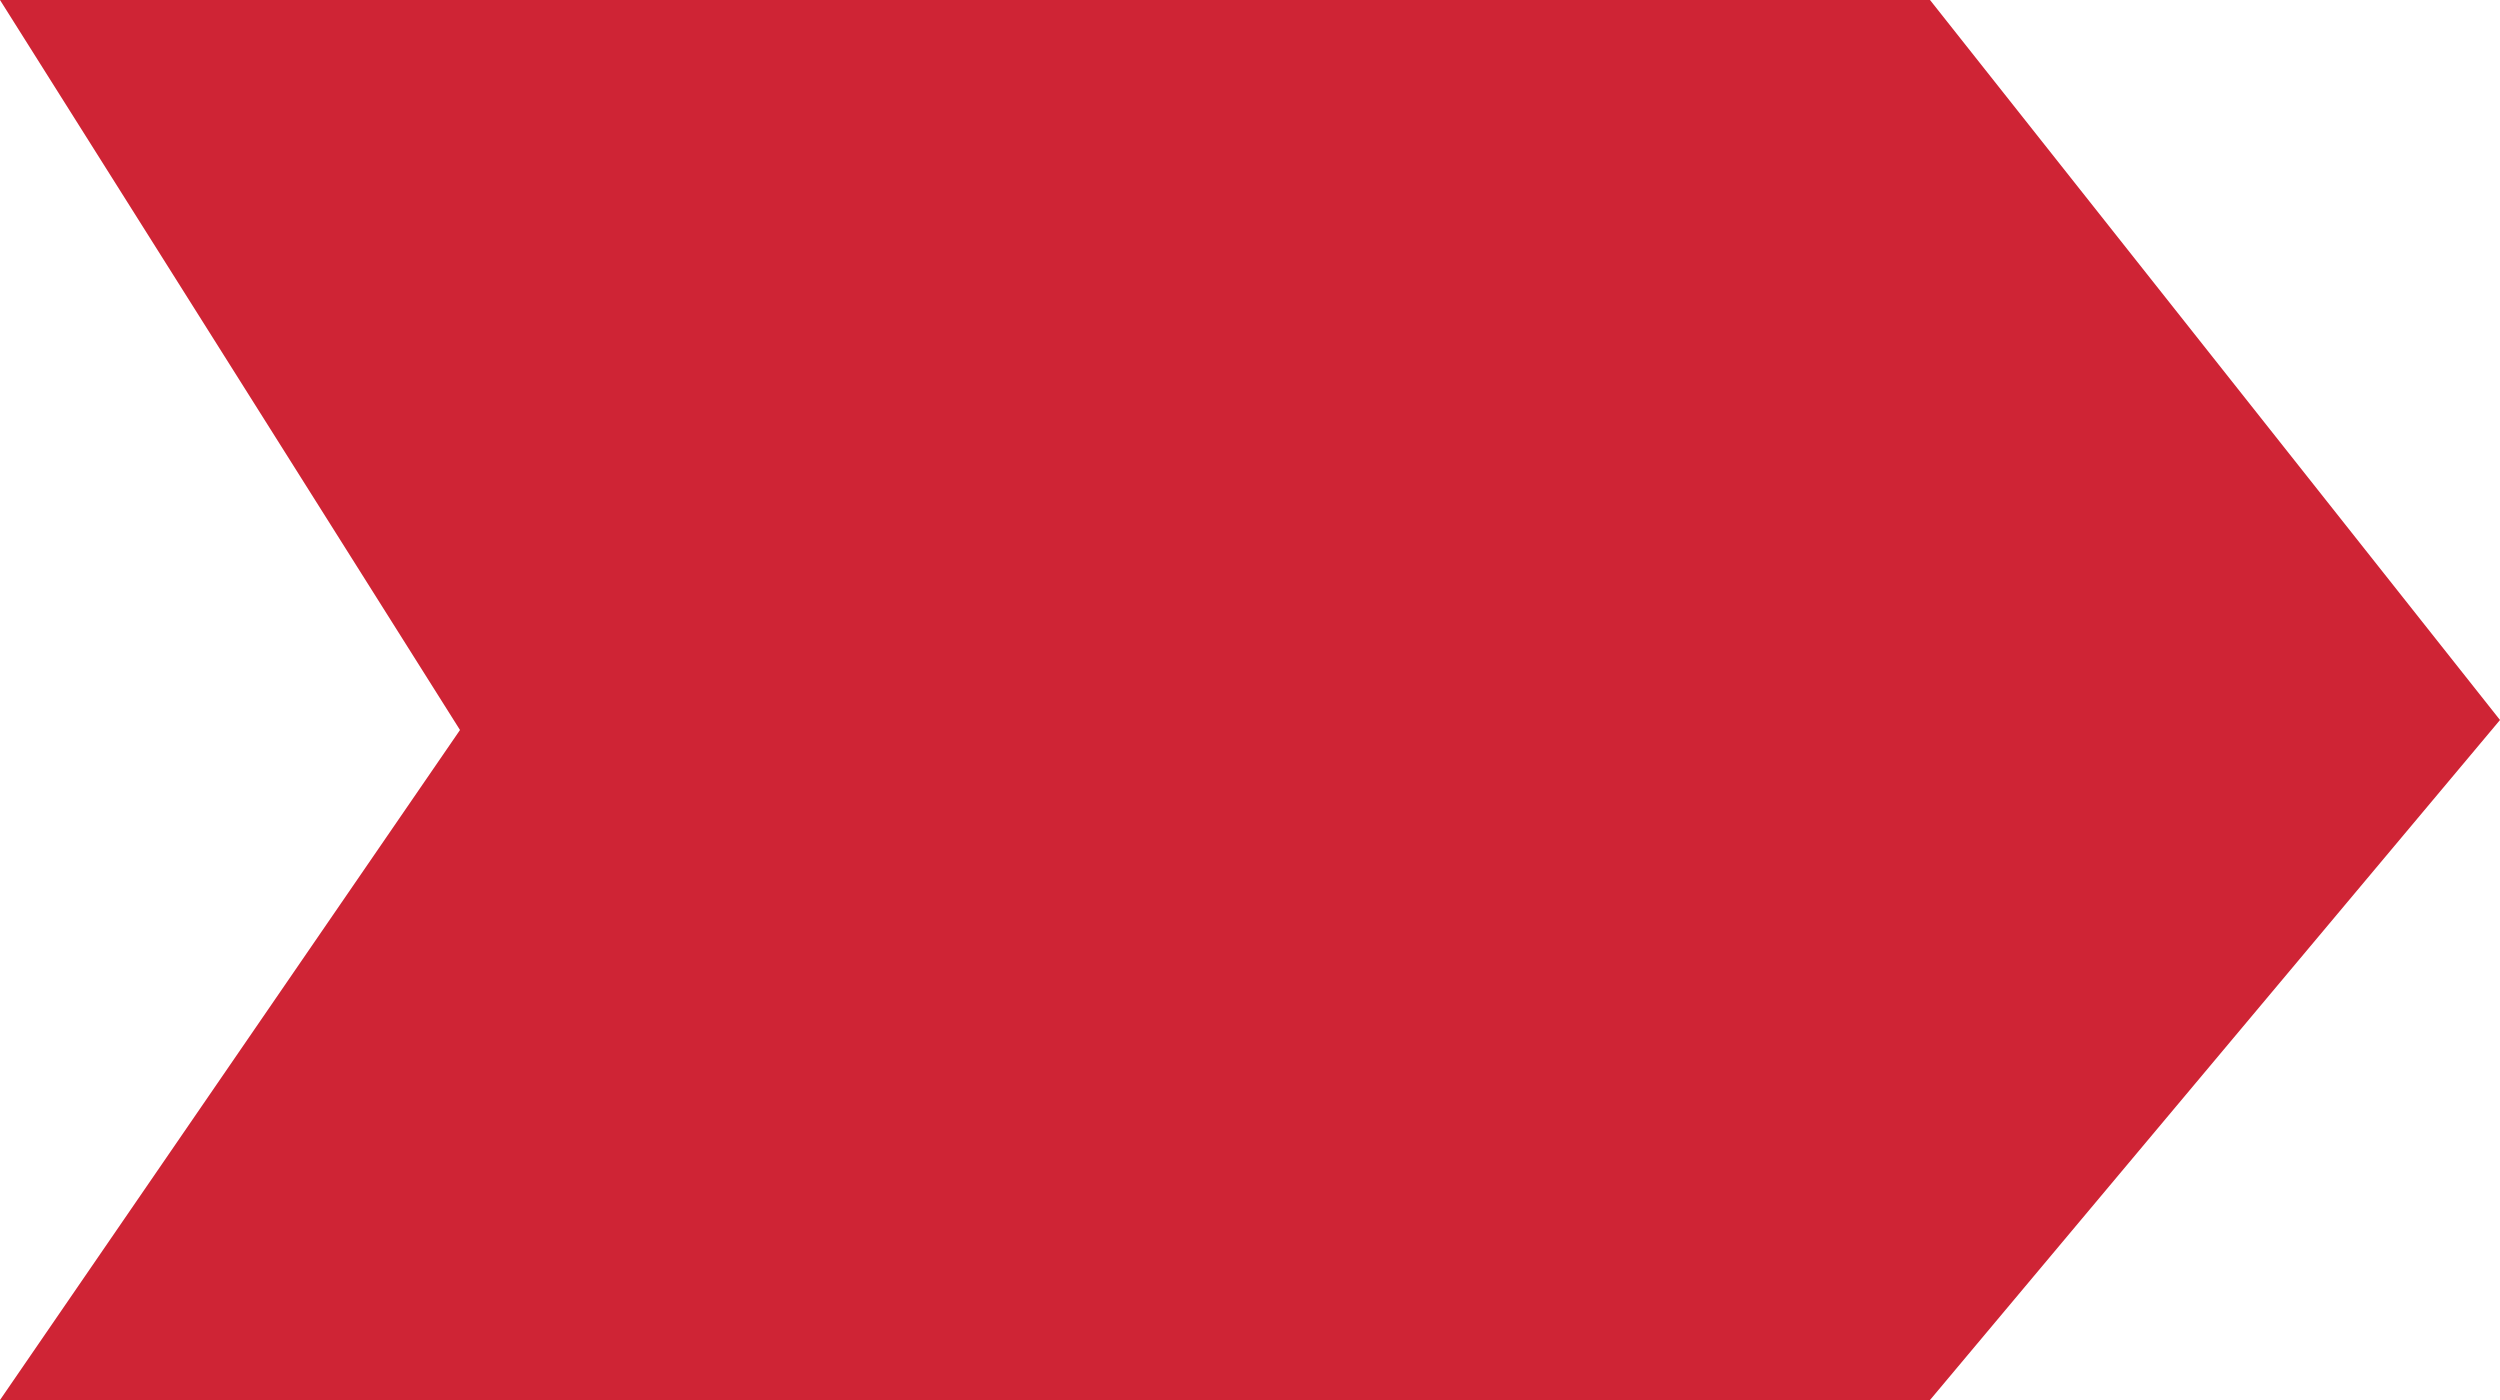 <svg version="1.1" id="Layer_1" xmlns="http://www.w3.org/2000/svg" xmlns:xlink="http://www.w3.org/1999/xlink" x="0px" y="0px"
     viewBox="0 0 25 14" style="enable-background:new 0 0 25 14;" xml:space="preserve">
<style type="text/css">
      .asset-arrow {
        fill: #cf2435;
        fill-rule: evenodd;
      }
    </style>
    <path class="asset-arrow" d="M25,7.2L19.3,14L0,14l4.6-6.7L0,0l19.3,0L25,7.2z"/>
</svg>
